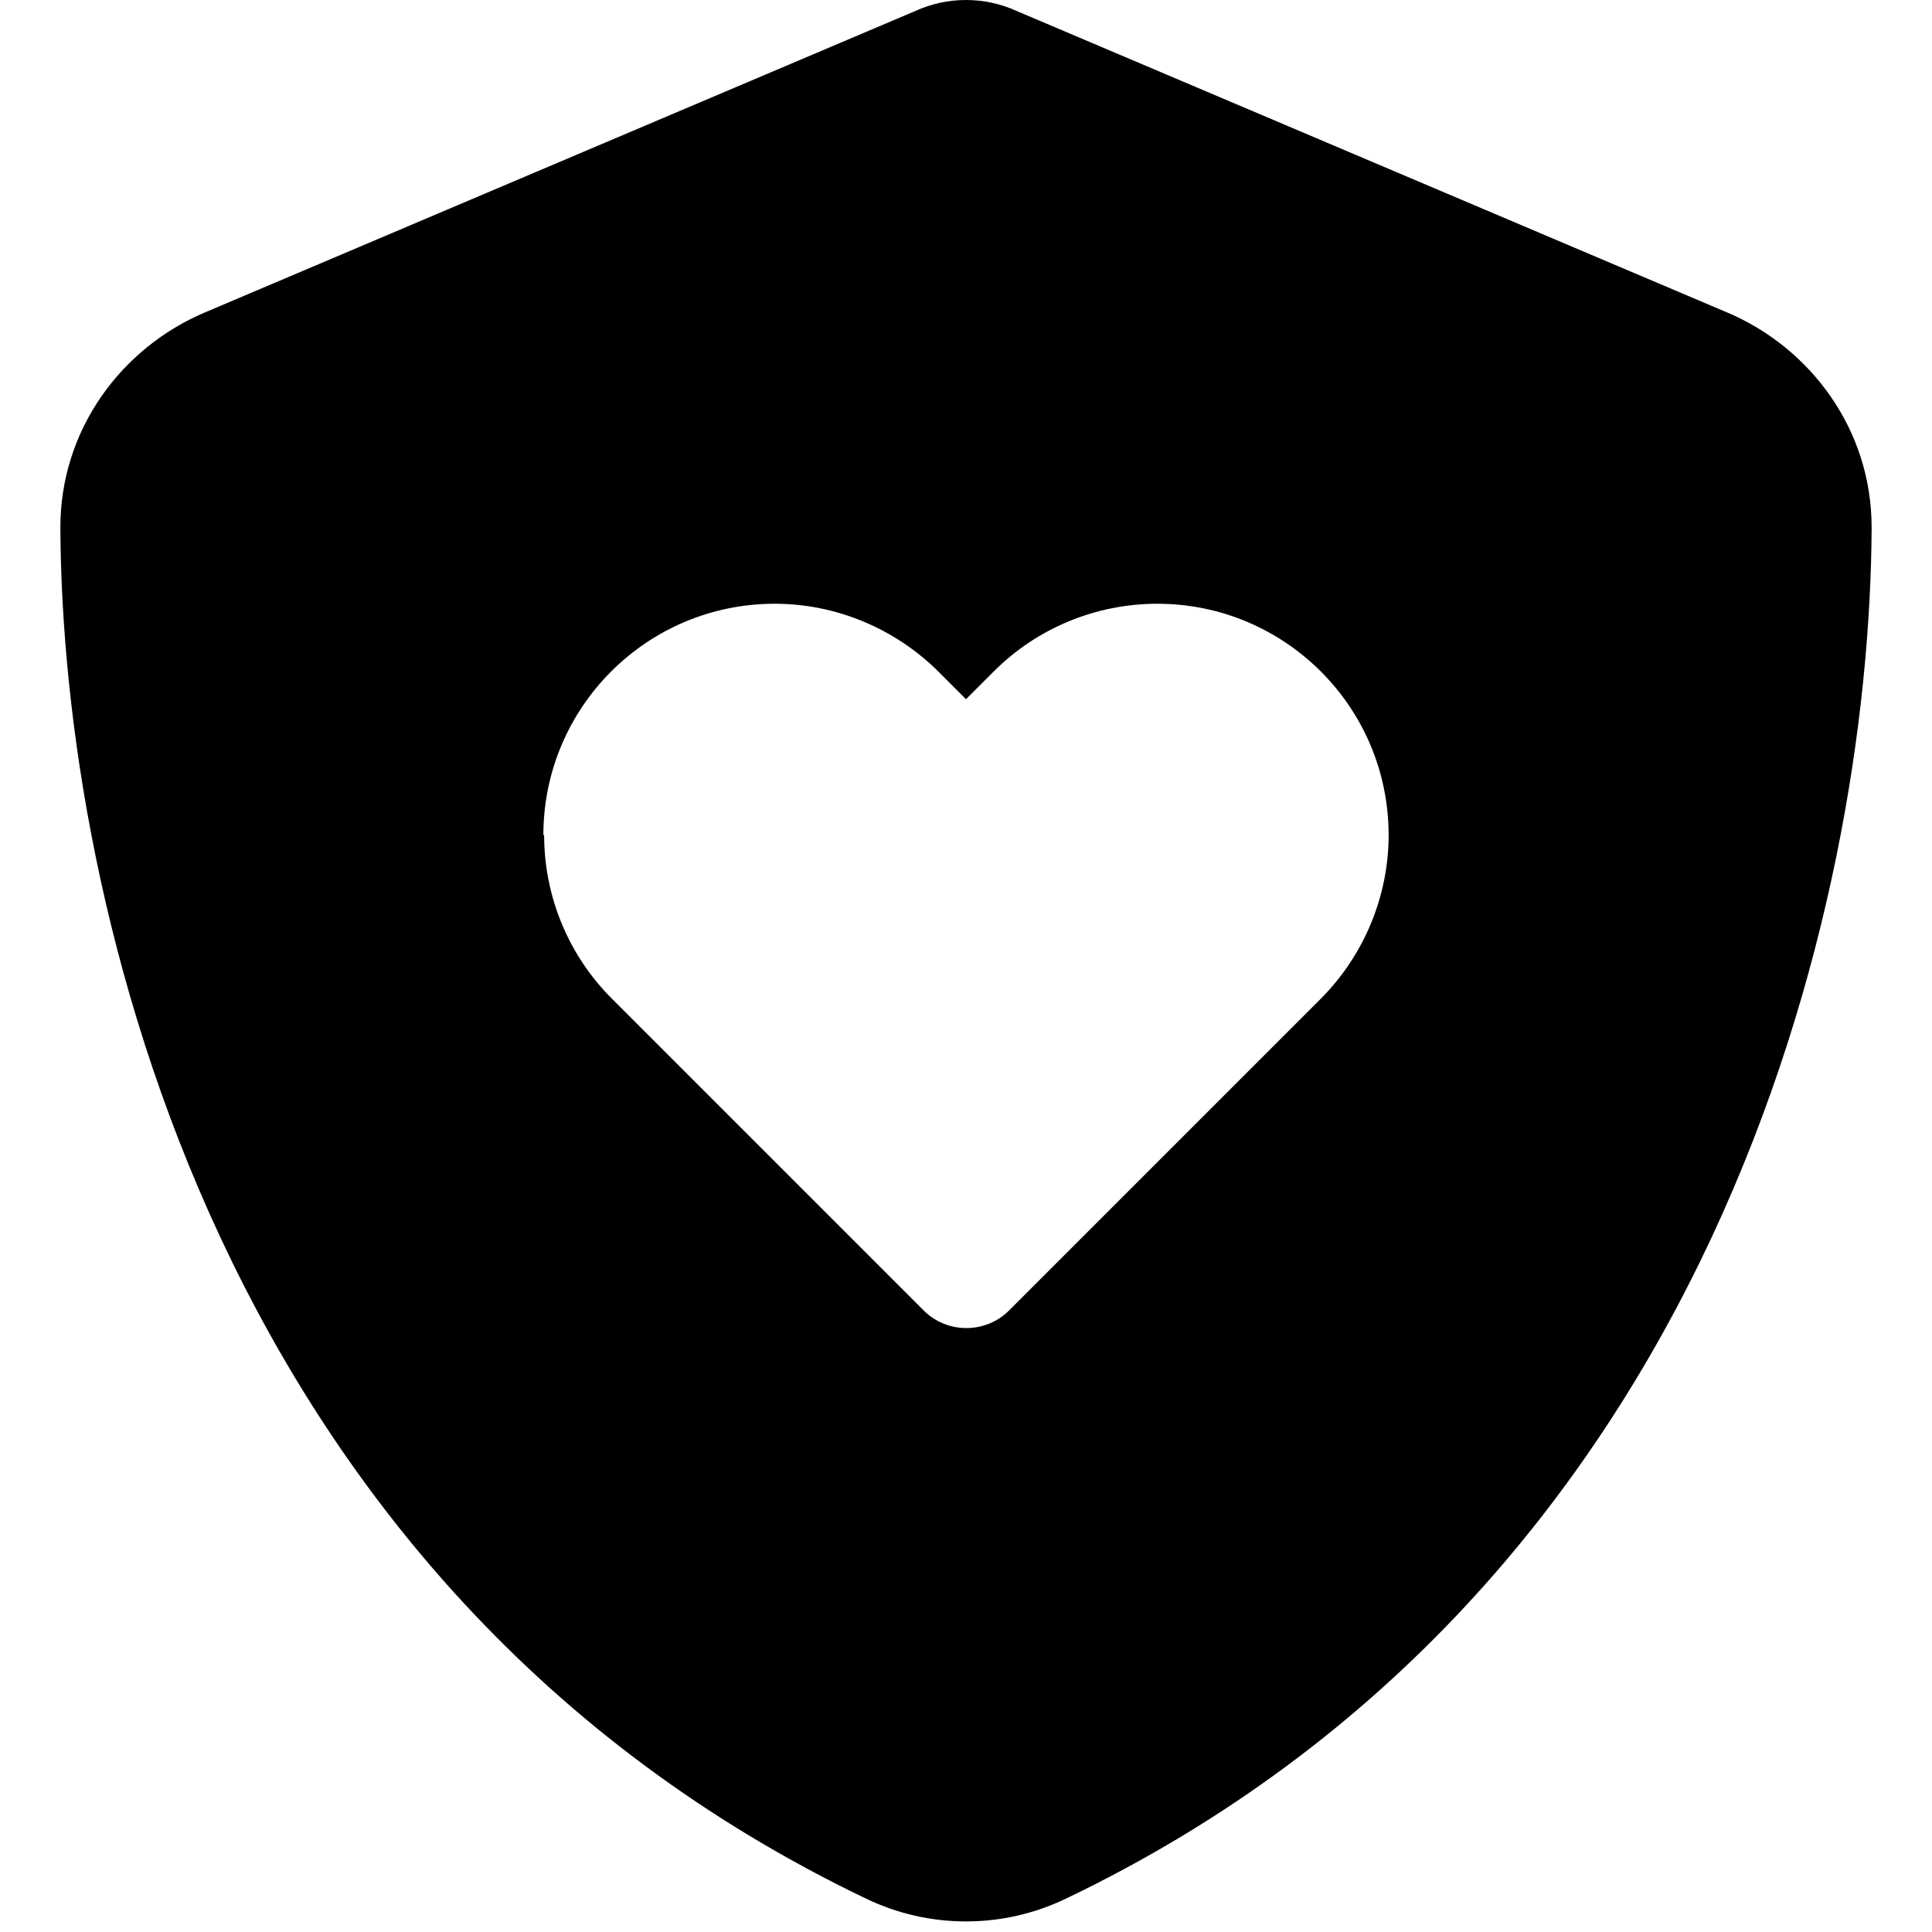 <?xml version="1.0" encoding="UTF-8"?>
<svg xmlns="http://www.w3.org/2000/svg" xmlns:xlink="http://www.w3.org/1999/xlink" width="500px" height="500px" viewBox="0 0 500 500" version="1.1">
<g id="surface1">
<path style=" stroke:none;fill-rule:nonzero;fill:rgb(0%,0%,0%);fill-opacity:1;" d="M 263.086 2.832 C 258.984 0.977 254.59 0 250 0 C 245.41 0 241.016 0.977 236.914 2.832 L 53.027 80.859 C 31.543 89.941 15.527 111.133 15.625 136.719 C 16.113 233.594 55.957 410.84 224.219 491.406 C 240.527 499.219 259.473 499.219 275.781 491.406 C 444.043 410.84 483.887 233.594 484.375 136.719 C 484.473 111.133 468.457 89.941 446.973 80.859 Z M 140.625 216.113 C 140.625 183.105 167.383 156.25 200.488 156.25 C 216.309 156.25 231.543 162.598 242.773 173.73 L 250 180.957 L 257.227 173.73 C 268.457 162.5 283.691 156.25 299.512 156.25 C 332.52 156.25 359.375 183.008 359.375 216.113 C 359.375 231.934 353.027 247.168 341.895 258.398 L 261.133 339.16 C 255.078 345.215 245.117 345.215 239.062 339.16 L 158.301 258.398 C 147.07 247.168 140.82 231.934 140.82 216.113 Z M 140.625 216.113 "/>
</g>
</svg>
